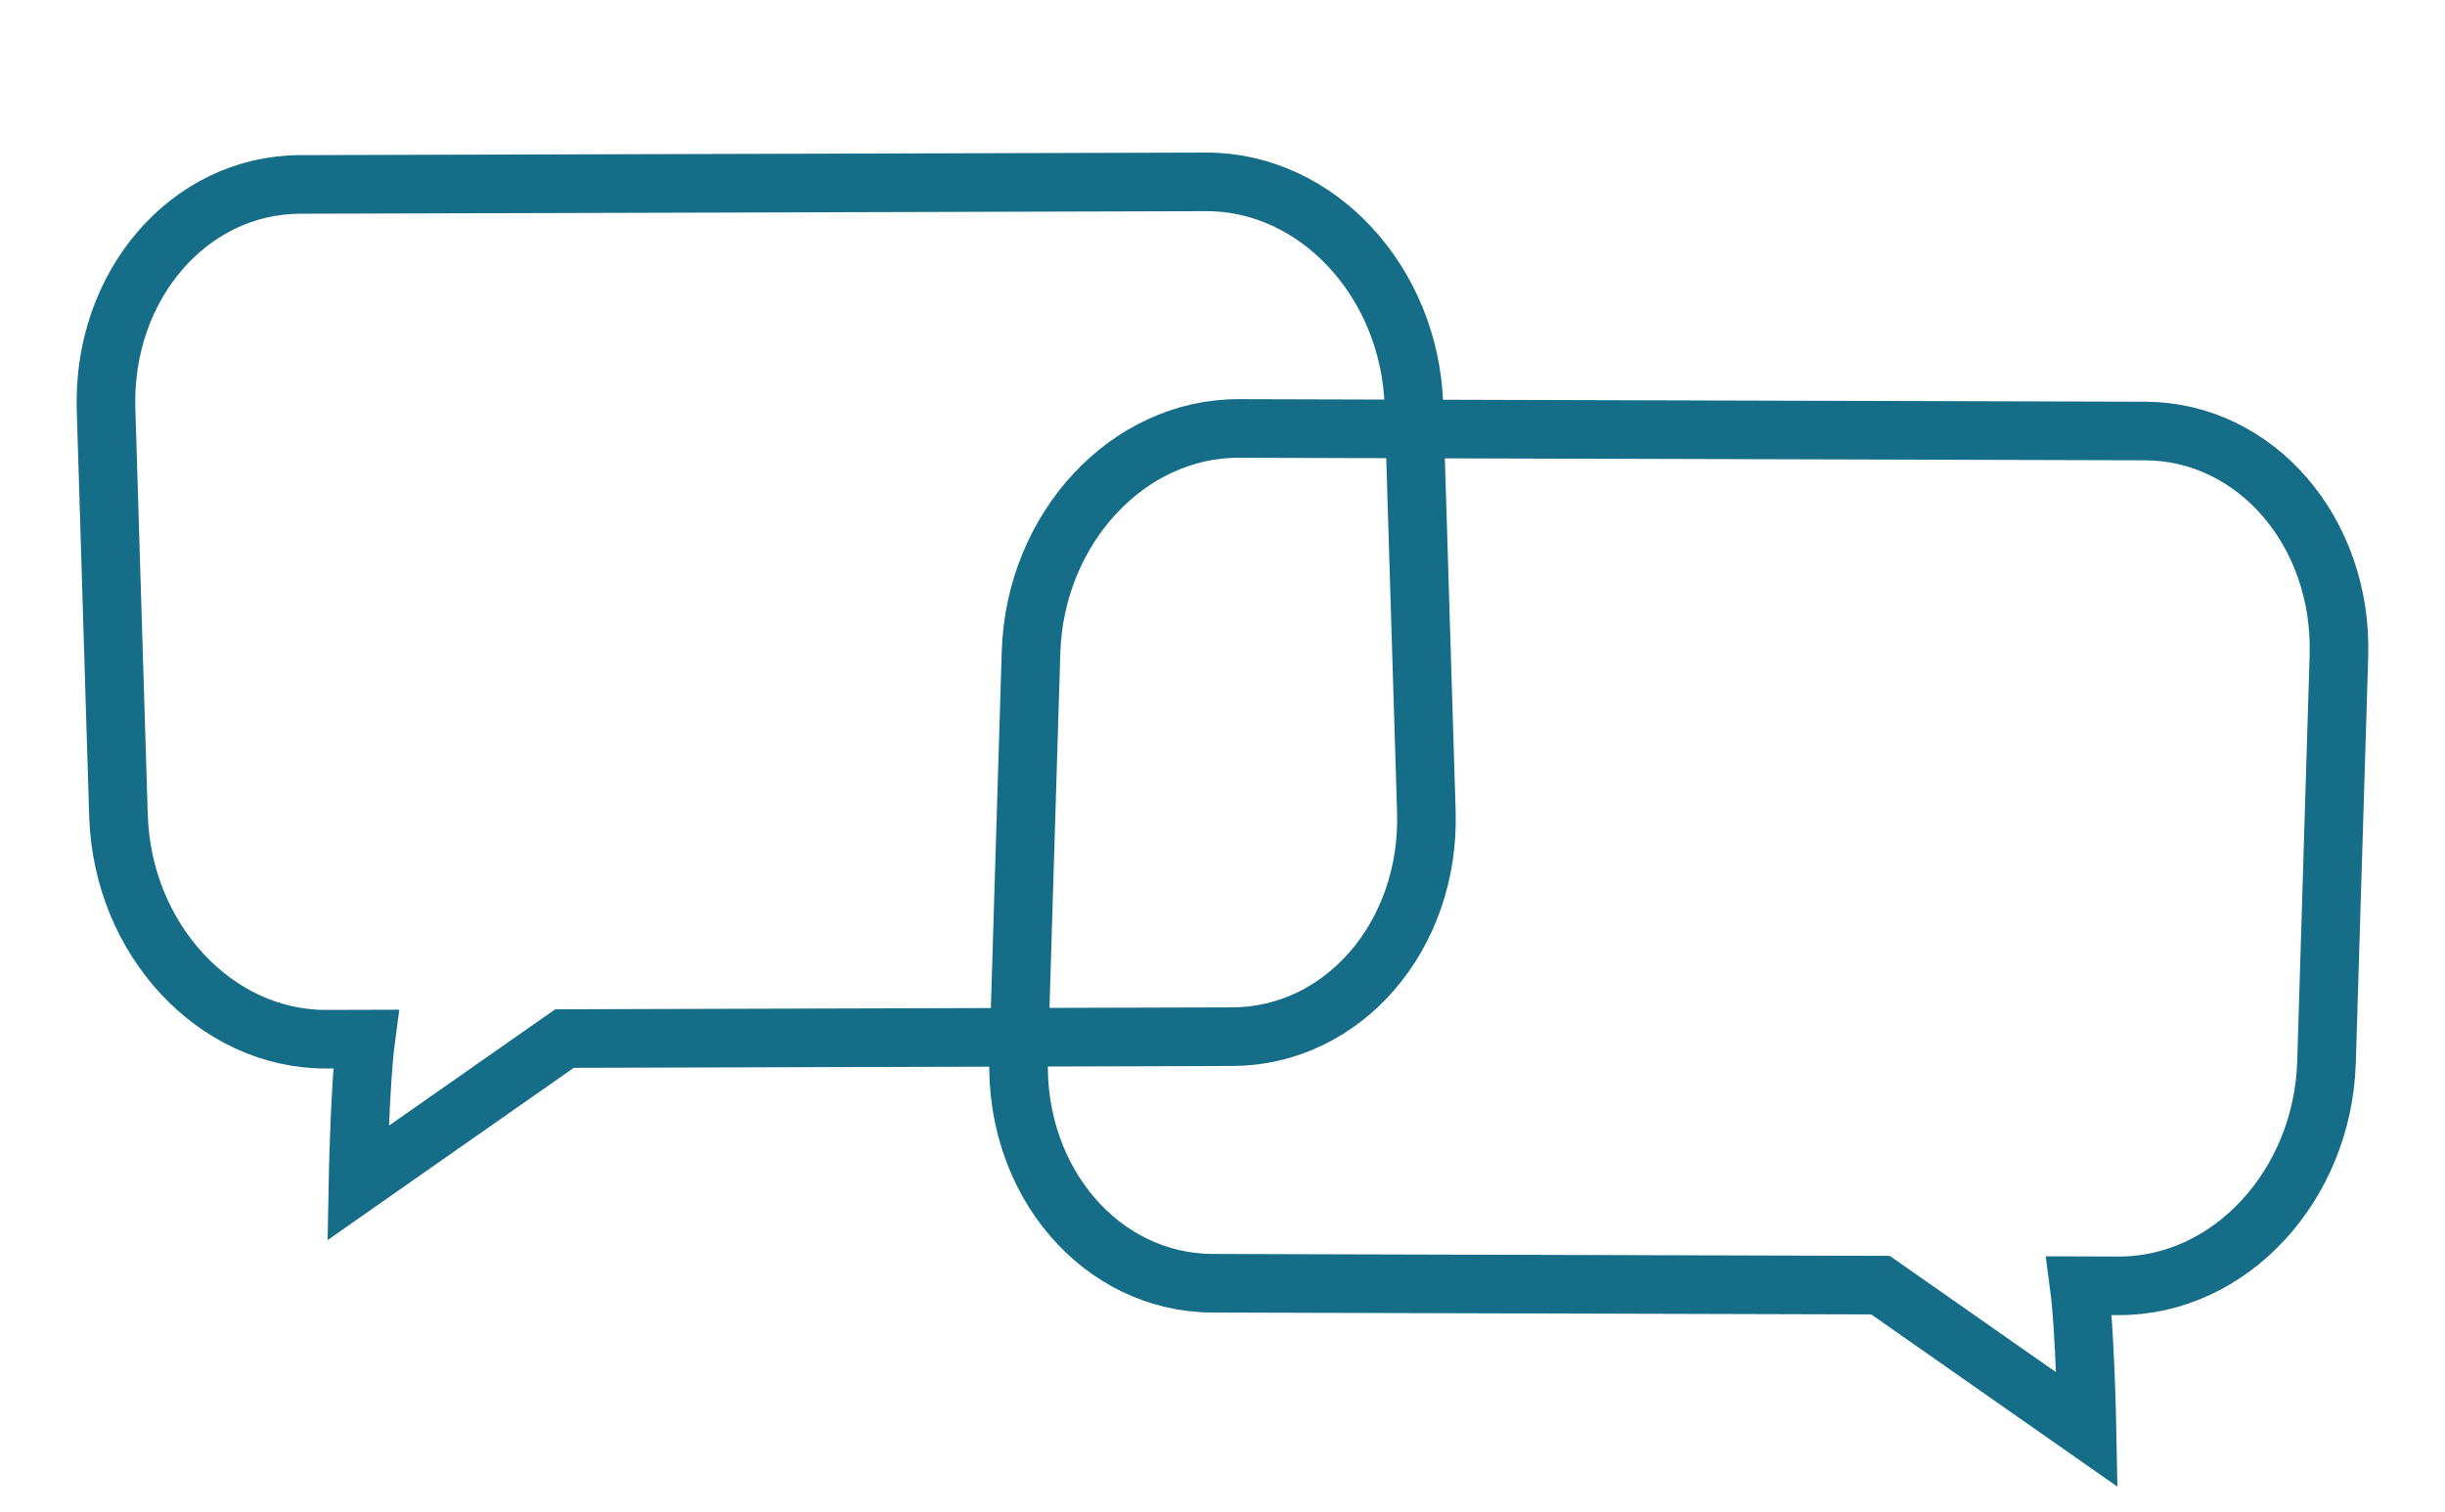 <?xml version="1.0" encoding="UTF-8"?>
<svg xmlns="http://www.w3.org/2000/svg" width="125.172" height="77.384" viewBox="0 0 125.172 77.384">
  <g transform="translate(-866.205 -2958.432)">
    <path d="M11.023,43.884l-2.005-.276C3.389,42.834-.613,37.09.078,30.78L2.341,10.11C3.032,3.8,8.155-.688,13.783.087l45.95,6.326c5.628.775,9.631,6.519,8.94,12.829L66.41,39.911c-.691,6.311-5.814,10.8-11.442,10.023L21.1,45.272,9.6,51.126S10.4,46.114,11.023,43.884Z" transform="translate(867.909 2969.706) rotate(-8)" fill="none" stroke="#156d88" stroke-width="3"></path>
    <path d="M11.023,7.241l-2.005.276C3.389,8.292-.613,14.036.078,20.346l2.264,20.67c.691,6.311,5.814,10.8,11.442,10.023l45.95-6.326c5.628-.775,9.631-6.519,8.94-12.829L66.41,11.215C65.719,4.9,60.6.417,54.968,1.192L21.1,5.854,9.6,0S10.4,5.011,11.023,7.241Z" transform="translate(982.557 3032.958) rotate(-172)" fill="none" stroke="#156d88" stroke-width="3"></path>
  </g>
</svg>

